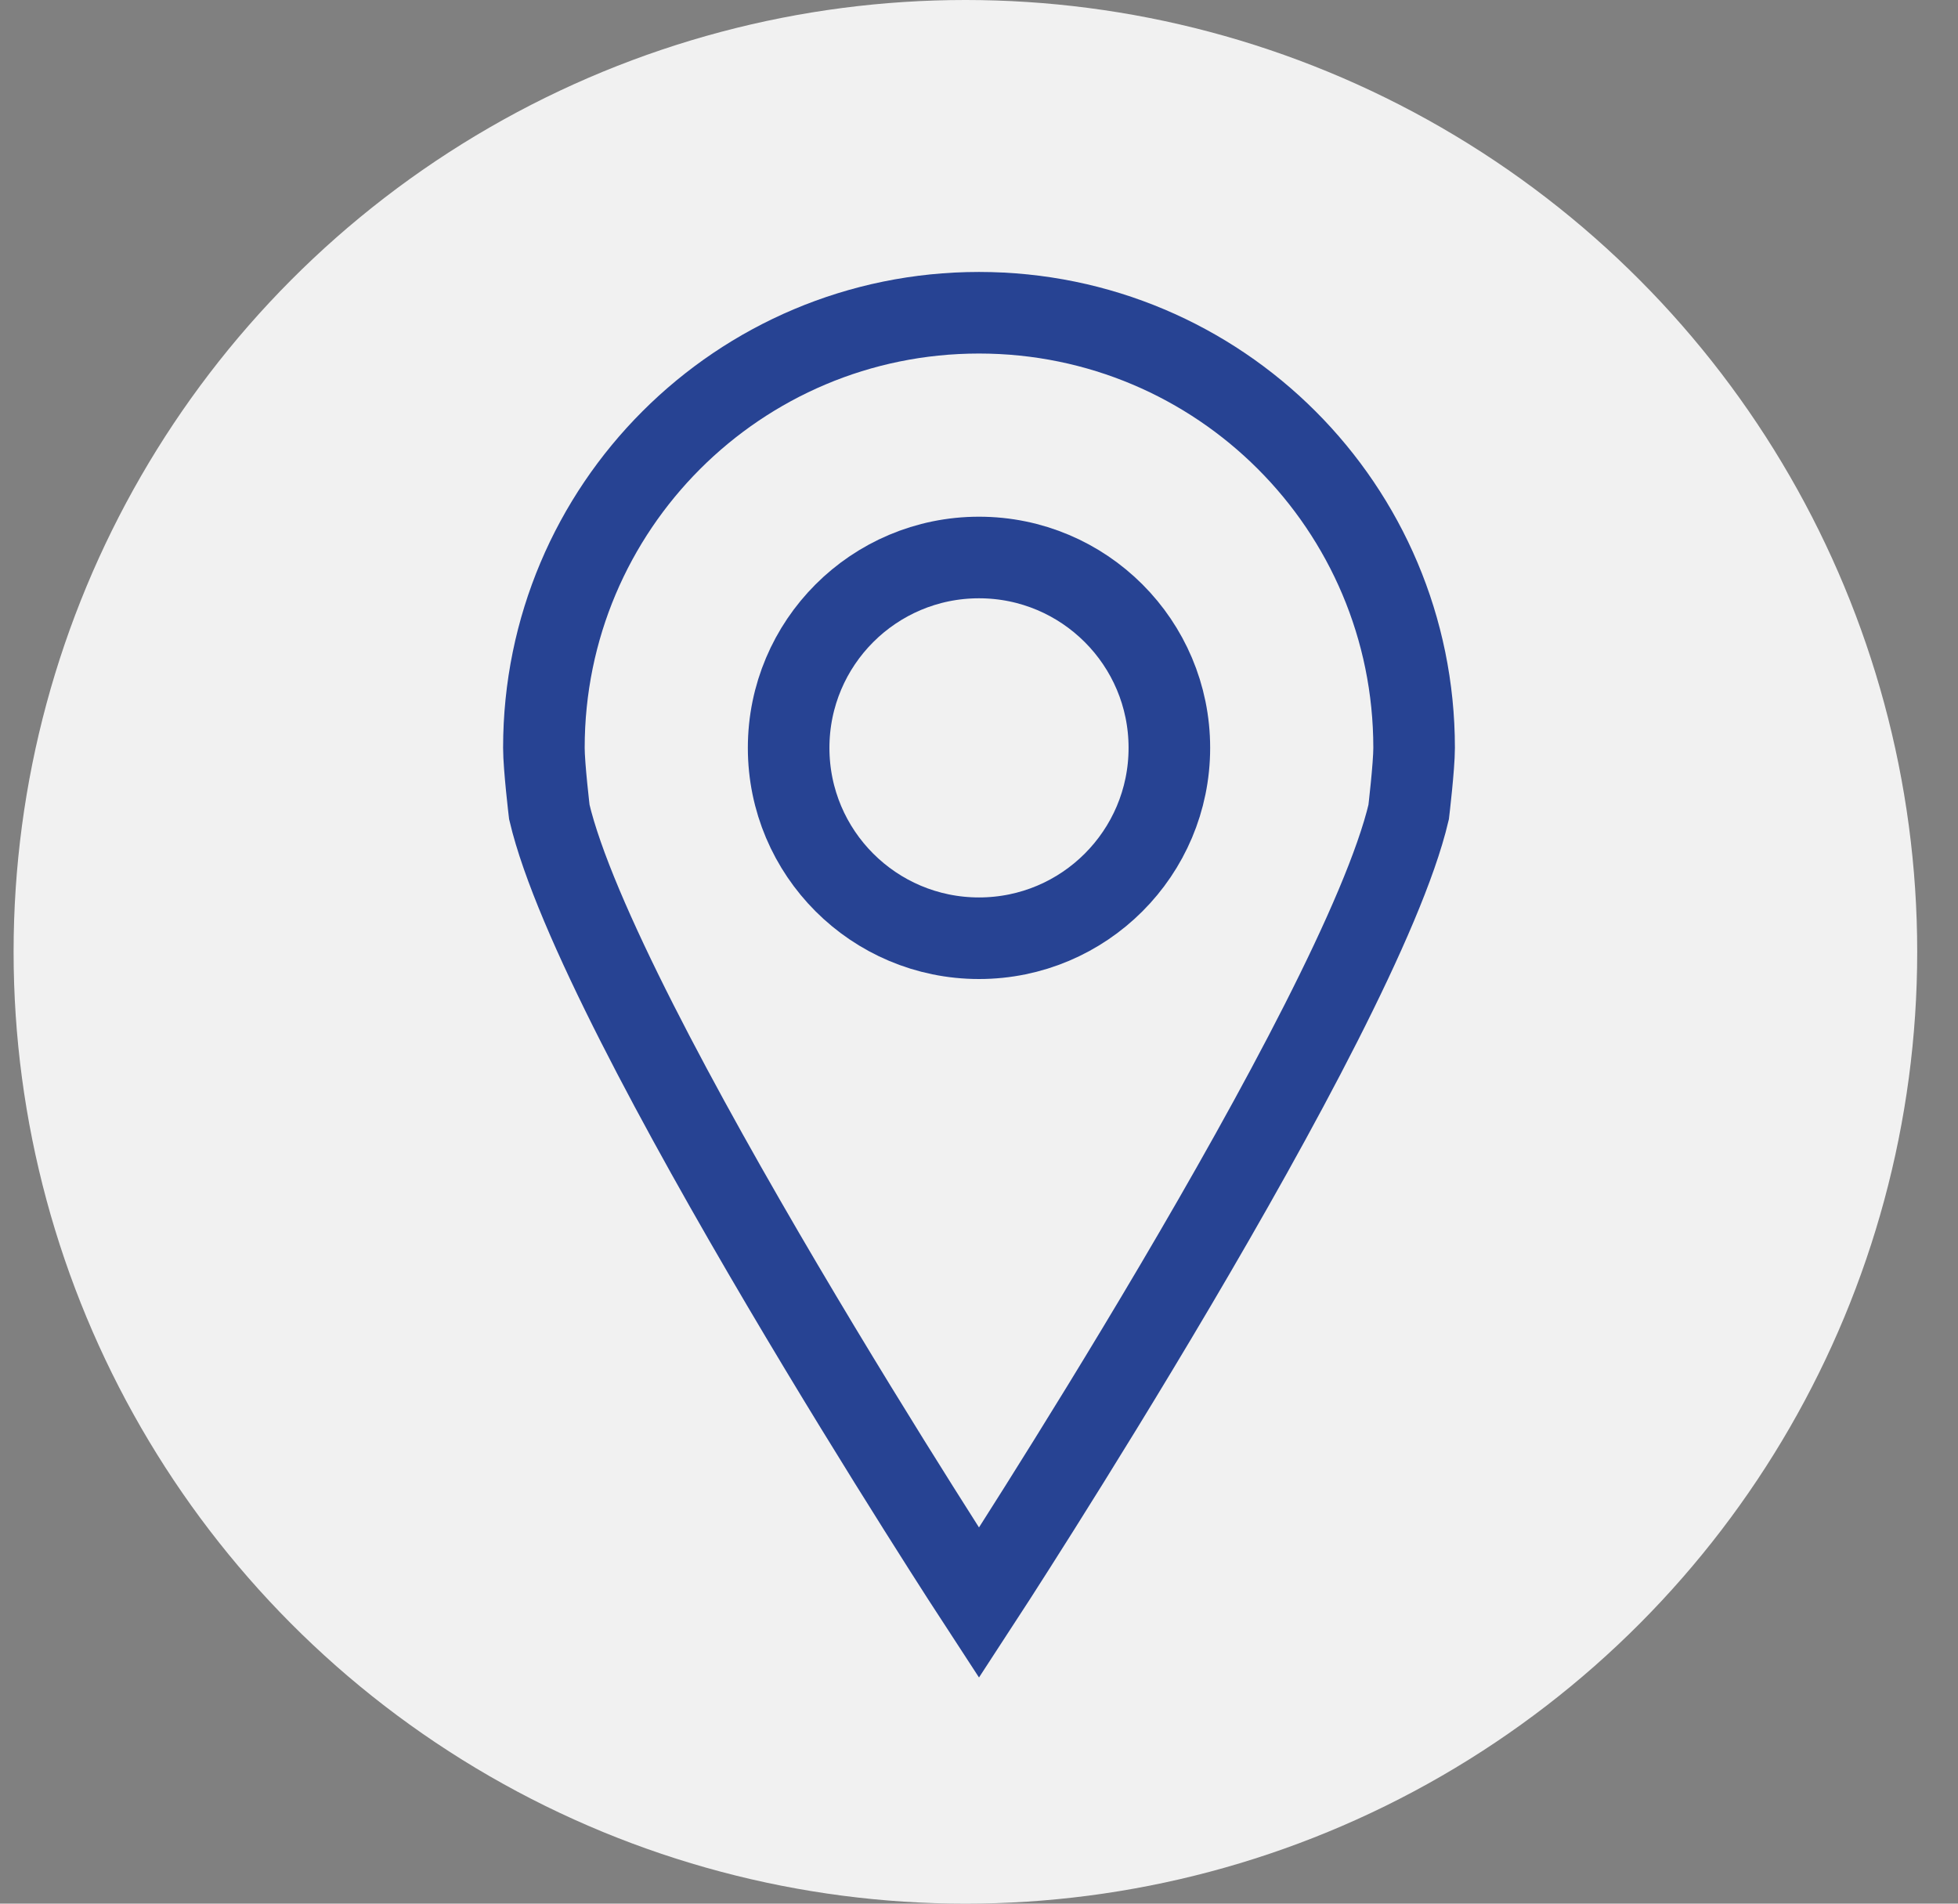 <svg width="36" height="35" viewBox="0 0 36 35" fill="none" xmlns="http://www.w3.org/2000/svg">
<rect x="0" y="0" width="36" height="35" fill="#808080" stroke="none"/>
<circle cx="17.75" cy="17.5" r="17.5" fill="#F1F1F1"/>
<g clip-path="url(#clip0_292_621)">
<path d="M18 17.25C19.933 17.25 21.5 15.683 21.5 13.75C21.5 11.817 19.933 10.25 18 10.25C16.067 10.25 14.5 11.817 14.5 13.75C14.5 15.683 16.067 17.25 18 17.25Z" stroke="#274393" stroke-width="1.5" stroke-miterlimit="10"/>
<path d="M26 13.75C26 9.33 22.42 5.75 18 5.75C13.58 5.75 10 9.33 10 13.75C10 14.09 10.1 14.93 10.1 14.93C11 18.75 18 29.47 18 29.47C18 29.47 25 18.75 25.9 14.93C25.9 14.93 26 14.09 26 13.75Z" stroke="#274393" stroke-width="1.5" stroke-miterlimit="10"/>
</g>
<defs>
<clipPath id="clip0_292_621">
<rect width="17.5" height="25.84" fill="#F1F1F1" transform="translate(9.25 5)"/>
</clipPath>
</defs>
</svg>
